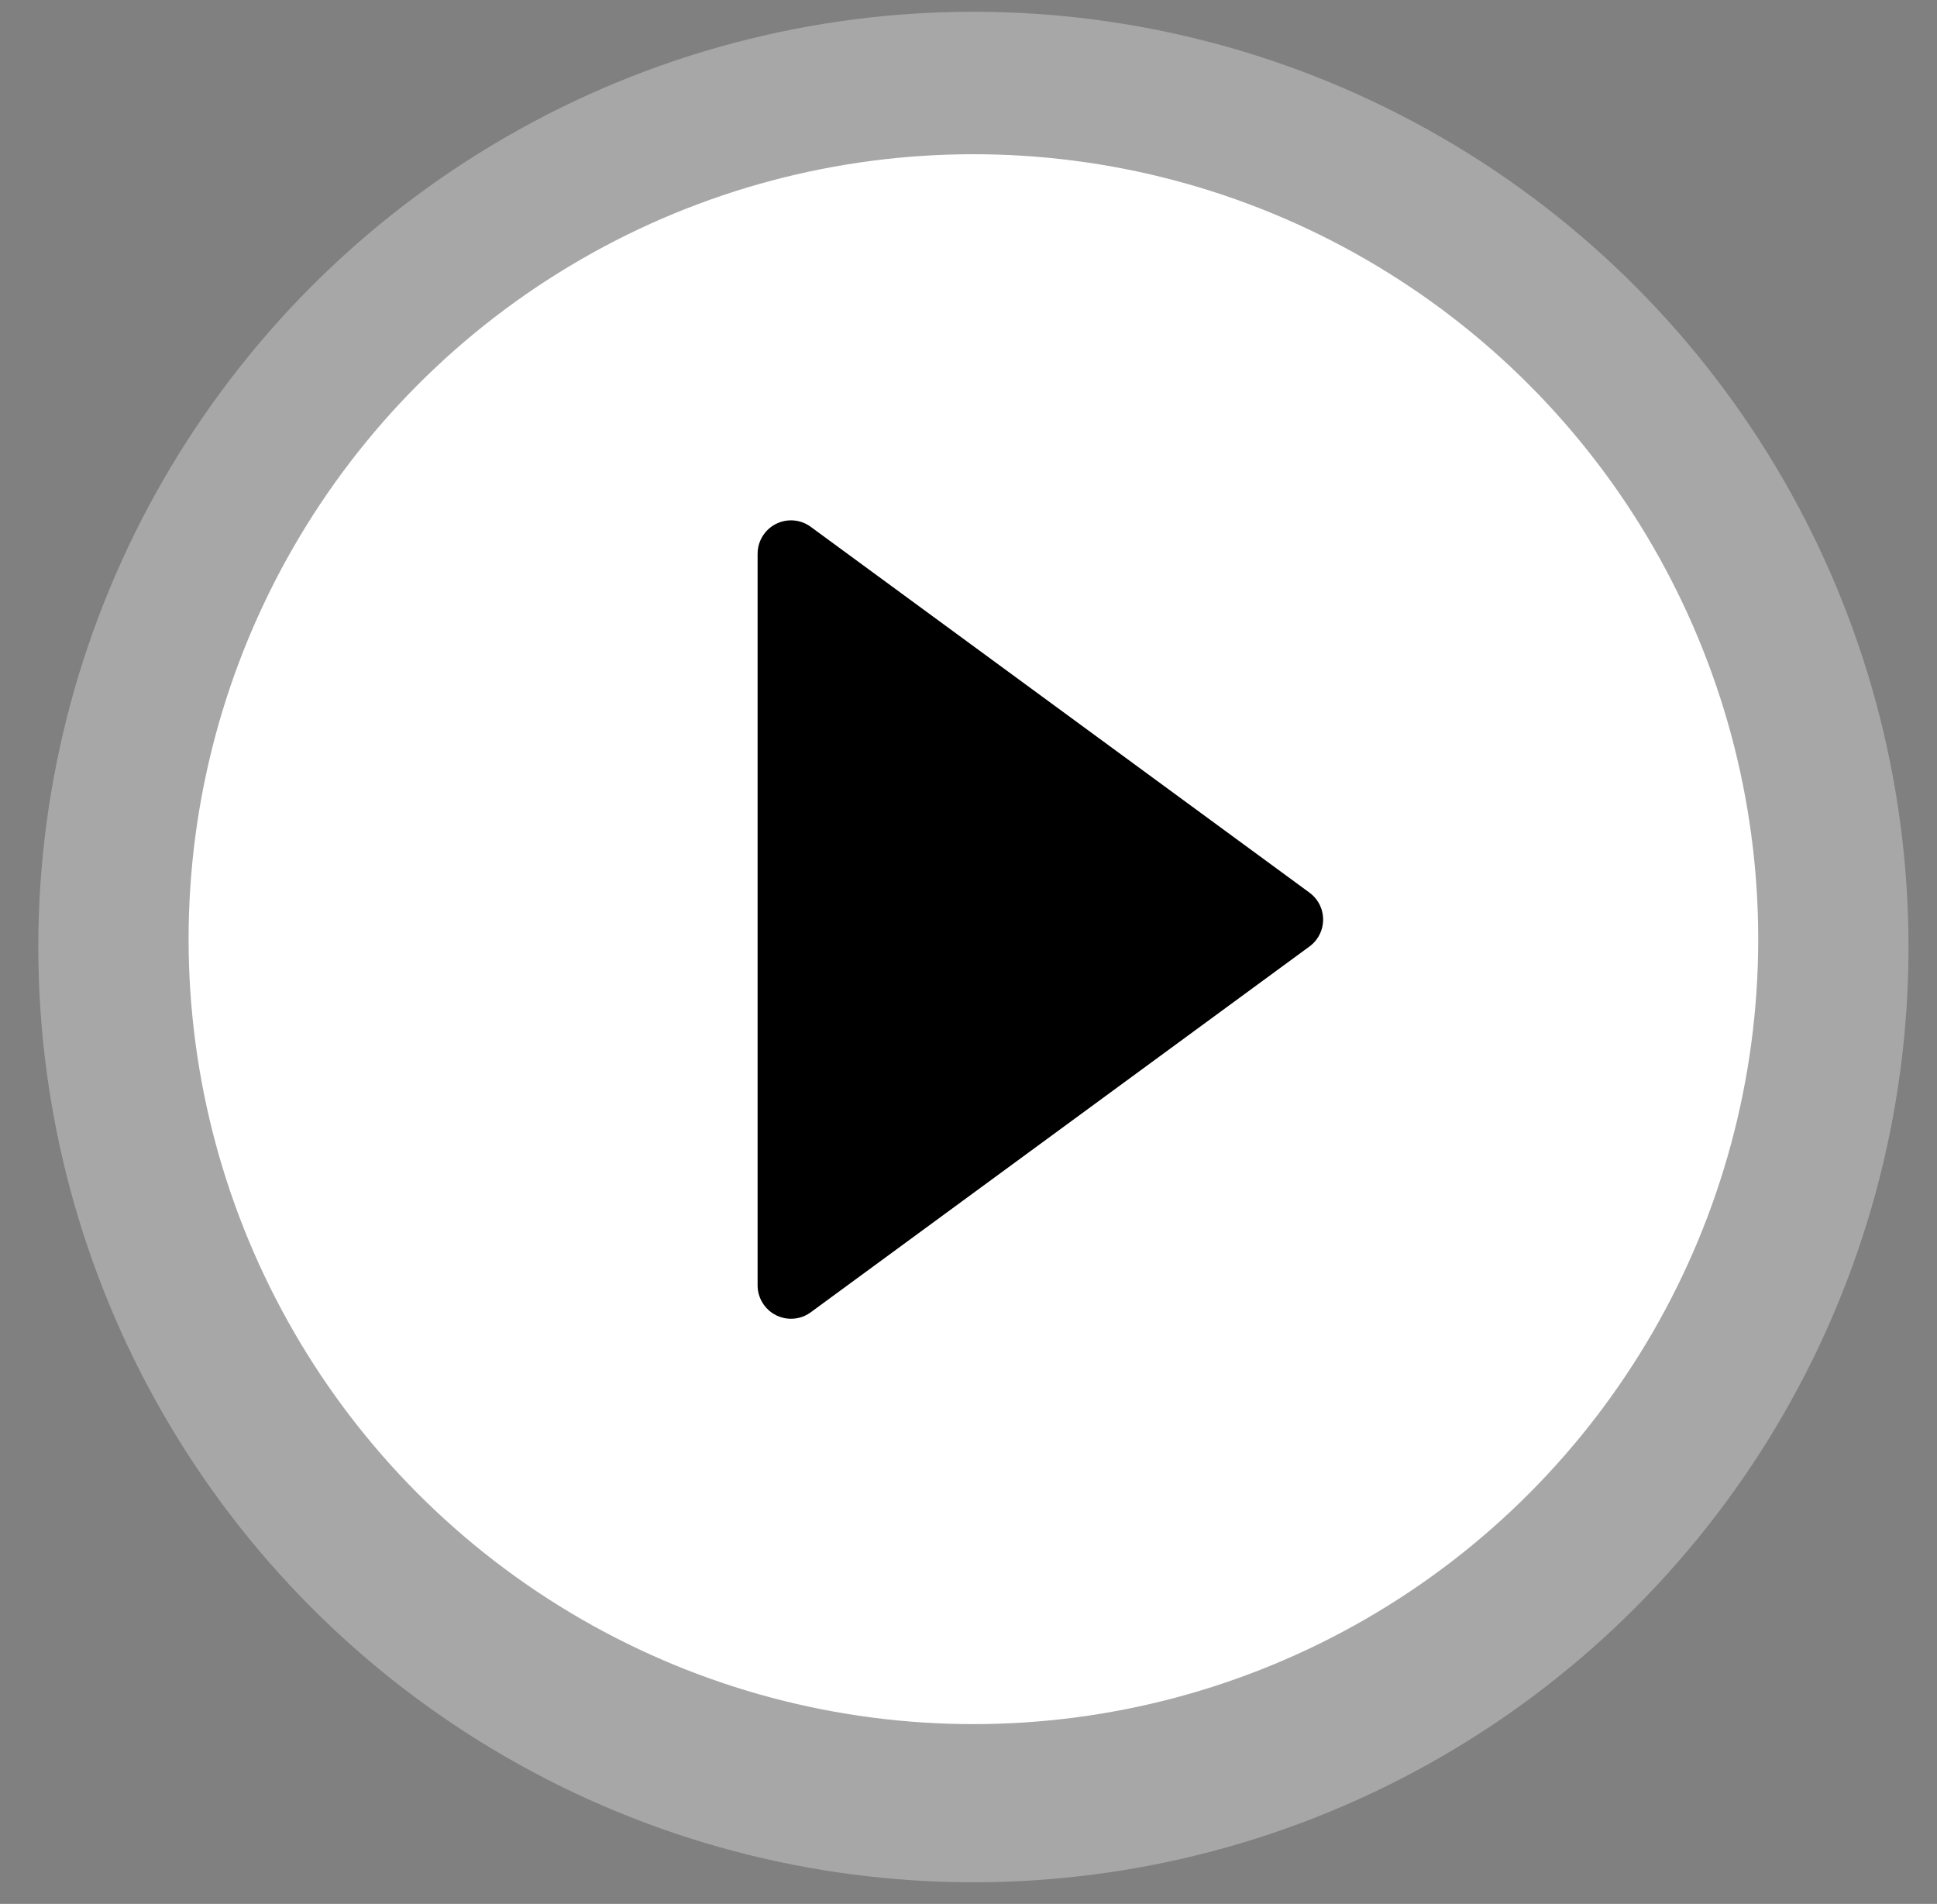 <?xml version="1.0" encoding="UTF-8"?>
<svg width="58px" height="57px" viewBox="0 0 58 57" version="1.1" xmlns="http://www.w3.org/2000/svg" xmlns:xlink="http://www.w3.org/1999/xlink">
    <rect x="0" y="0" width="58" height="57" fill="#808080" stroke="none"/>
    <title>Group 2</title>
    <g id="Page-1" stroke="none" stroke-width="1" fill="none" fill-rule="evenodd">
        <g id="Flamingo-Bob-08" transform="translate(-885, -307)">
            <g id="Group-2" transform="translate(885.795, 307)">
                <circle id="Oval" fill-opacity="0.31" fill="#FFFFFF" cx="28.352" cy="28.352" r="28"></circle>
                <g id="Button-active" transform="translate(4.852, 4.617)">
                    <circle id="Oval" fill="#FFFFFF" cx="23.5" cy="23.5" r="23.5"></circle>
                    <path d="M26.656,15.2 L37.608,30.134 C37.935,30.579 37.838,31.205 37.393,31.531 C37.221,31.657 37.014,31.725 36.802,31.725 L14.898,31.725 C14.346,31.725 13.898,31.277 13.898,30.725 C13.898,30.512 13.966,30.305 14.092,30.134 L25.044,15.2 C25.37,14.754 25.996,14.658 26.441,14.985 C26.524,15.045 26.596,15.117 26.656,15.2 Z" id="Triangle" fill="#000000" transform="translate(25.85, 22.913) rotate(-270) translate(-25.85, -22.913) "></path>
                </g>
            </g>
        </g>
    </g>
</svg>